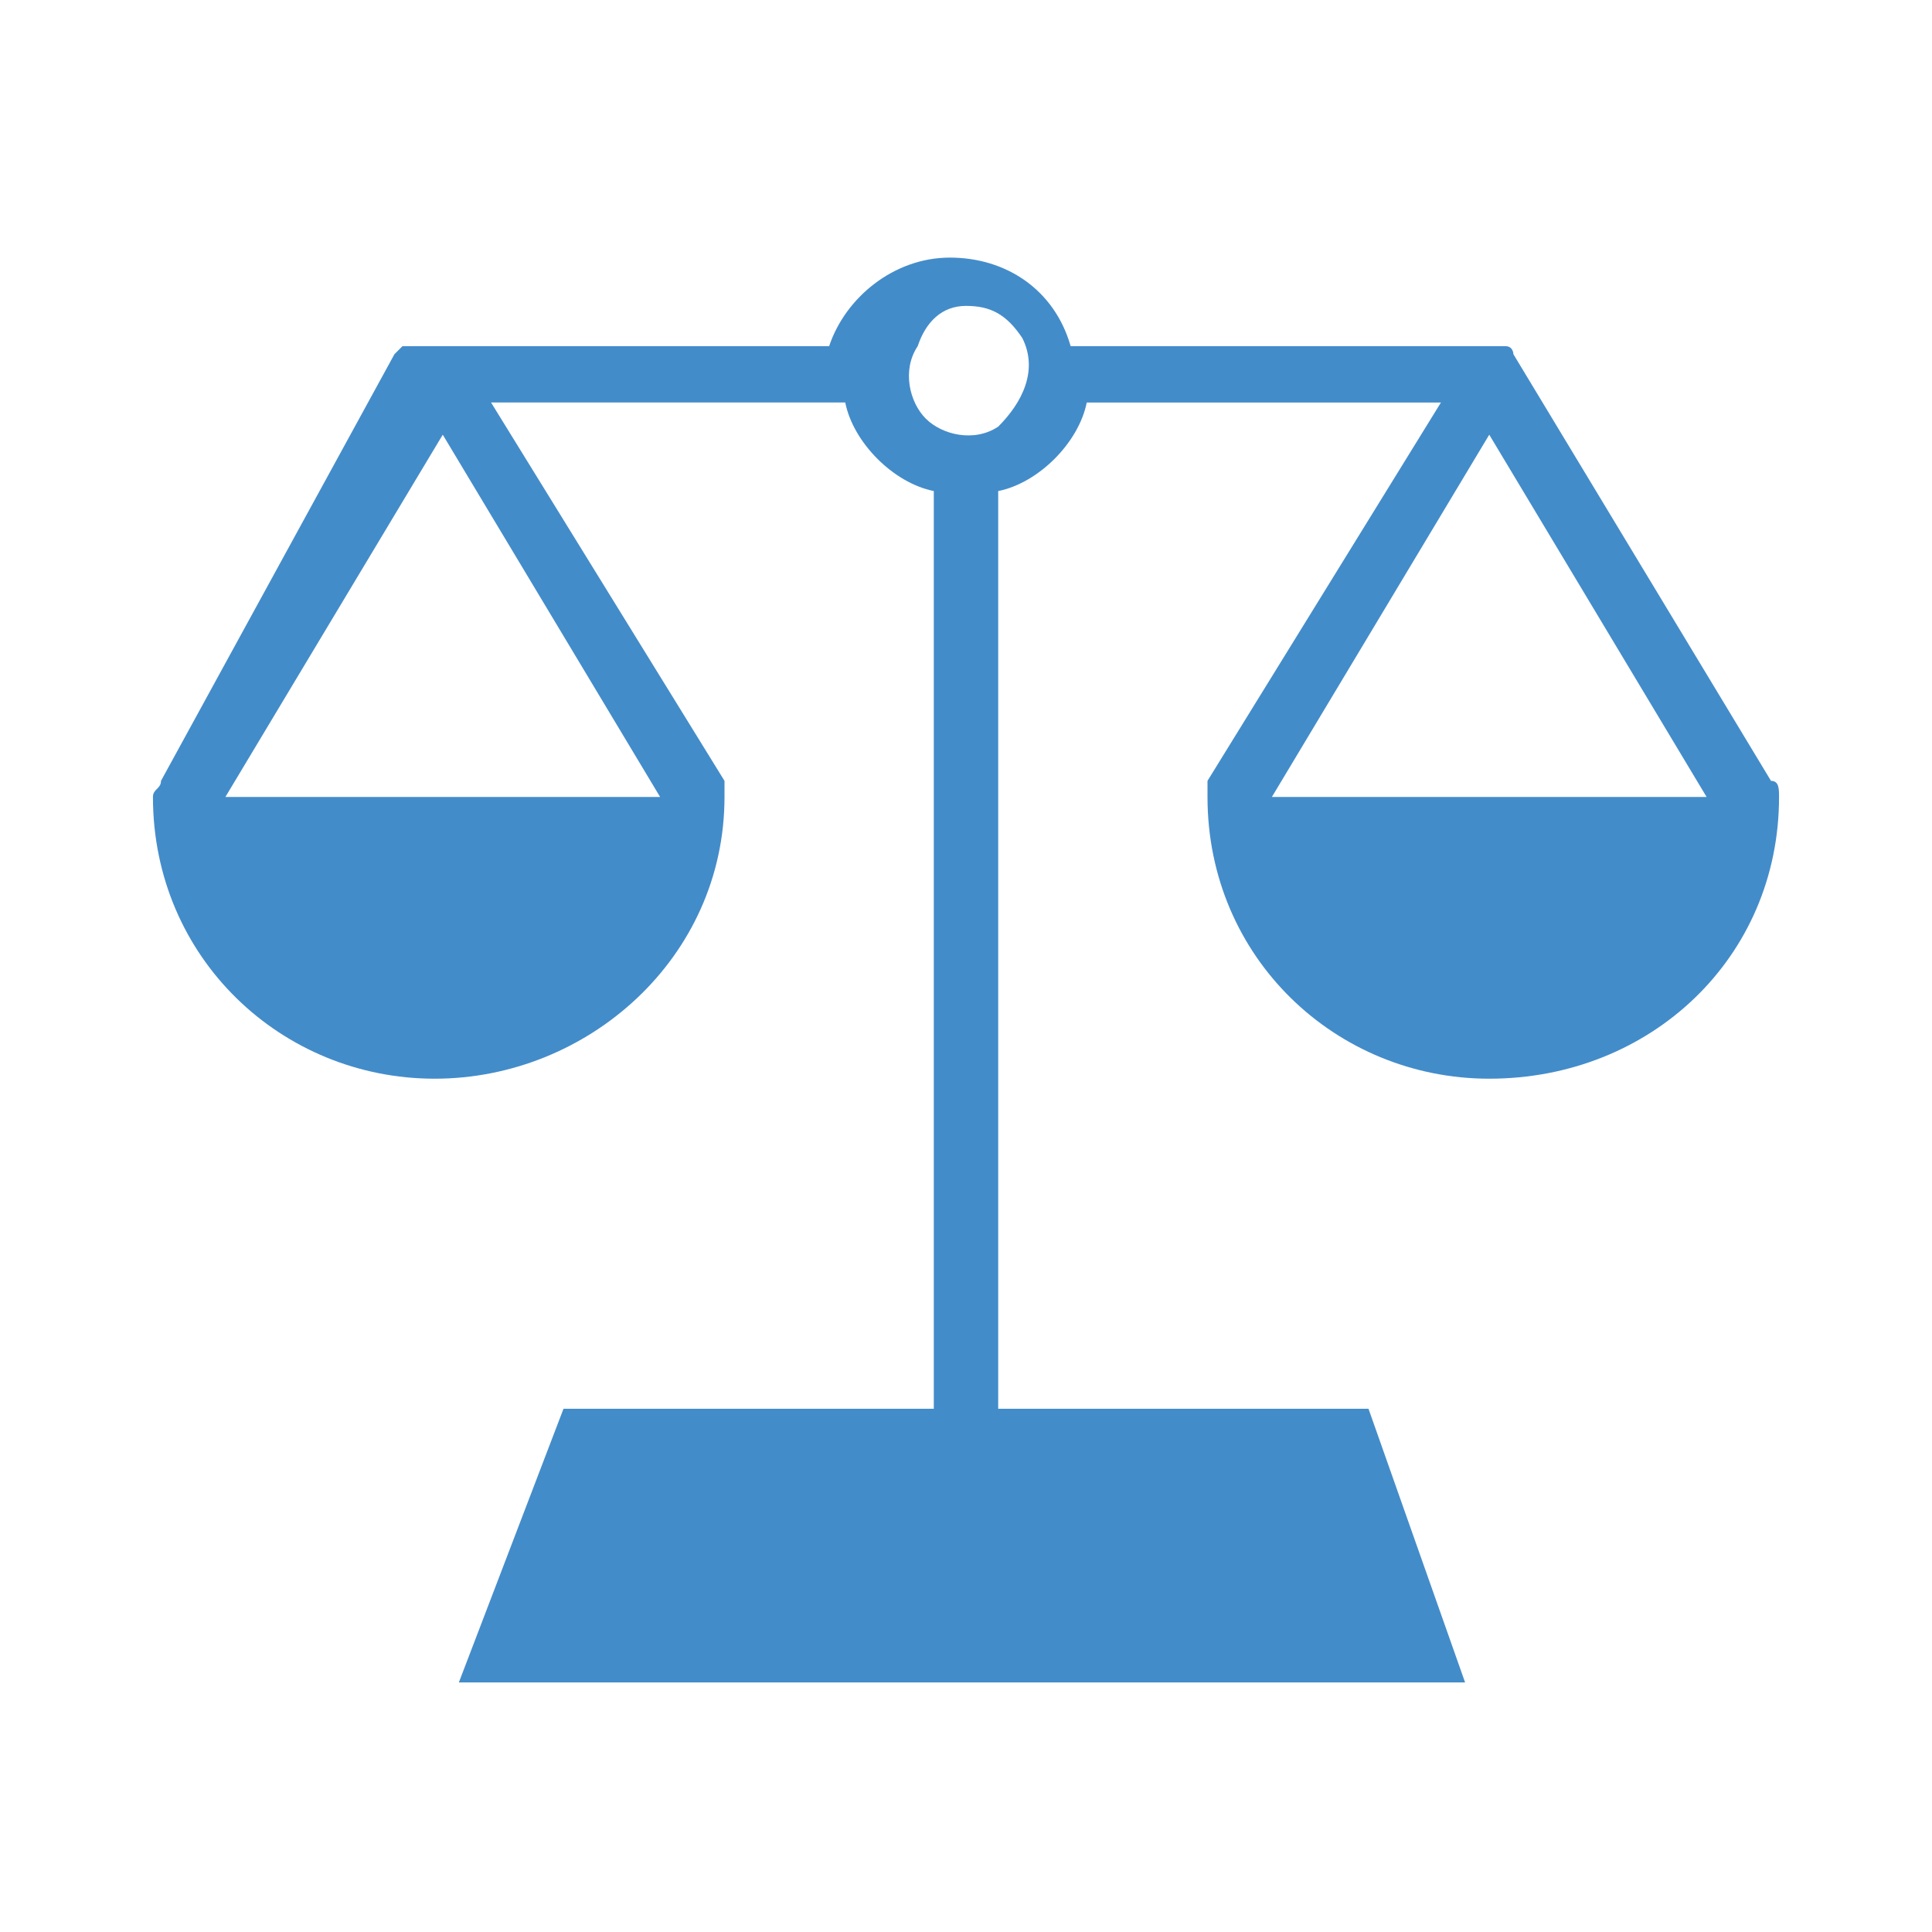 <?xml version="1.0" encoding="utf-8"?>
<!-- Generator: Adobe Illustrator 26.2.1, SVG Export Plug-In . SVG Version: 6.00 Build 0)  -->
<svg version="1.1" id="Layer_1" xmlns="http://www.w3.org/2000/svg" xmlns:xlink="http://www.w3.org/1999/xlink" x="0px" y="0px"
	 width="24px" height="24px" viewBox="0 0 24 24" style="enable-background:new 0 0 24 24;" xml:space="preserve">
<style type="text/css">
	.st0{fill:#438CCA;}
</style>
<path class="st0" d="M22.1,9.9L22.1,9.9c0-0.1,0-0.2-0.1-0.2l-3.2-5.3c0,0,0-0.1-0.1-0.1c0,0,0,0-0.1,0h0c0,0,0,0-0.1,0h0
	c0,0-0.1,0-0.1,0h-5.1c-0.2-0.7-0.8-1.1-1.5-1.1c-0.7,0-1.3,0.5-1.5,1.1h-5c0,0-0.1,0-0.1,0h0c0,0,0,0-0.1,0h0c0,0,0,0-0.1,0
	c0,0,0,0-0.1,0.1L2,9.7c0,0.1-0.1,0.1-0.1,0.2v0c0,2,1.6,3.5,3.5,3.5S9,11.9,9,9.9v0C9,9.8,9,9.7,9,9.7L6.1,5h4.4
	c0.1,0.5,0.6,1,1.1,1.1v11.4H7l-1.3,3.4h12.5L17,17.5h-4.6V6.1c0.5-0.1,1-0.6,1.1-1.1h4.4L15,9.7C15,9.7,15,9.8,15,9.9v0
	c0,2,1.6,3.5,3.5,3.5C20.5,13.4,22.1,11.9,22.1,9.9L22.1,9.9z M2.8,9.9l2.7-4.5l2.7,4.5L2.8,9.9z M12.4,5.3L12.4,5.3
	c-0.3,0.2-0.7,0.1-0.9-0.1c-0.2-0.2-0.3-0.6-0.1-0.9C11.5,4,11.7,3.8,12,3.8s0.5,0.1,0.7,0.4C12.9,4.6,12.7,5,12.4,5.3L12.4,5.3z
	 M15.8,9.9l2.7-4.5l2.7,4.5L15.8,9.9z"/>
</svg>
